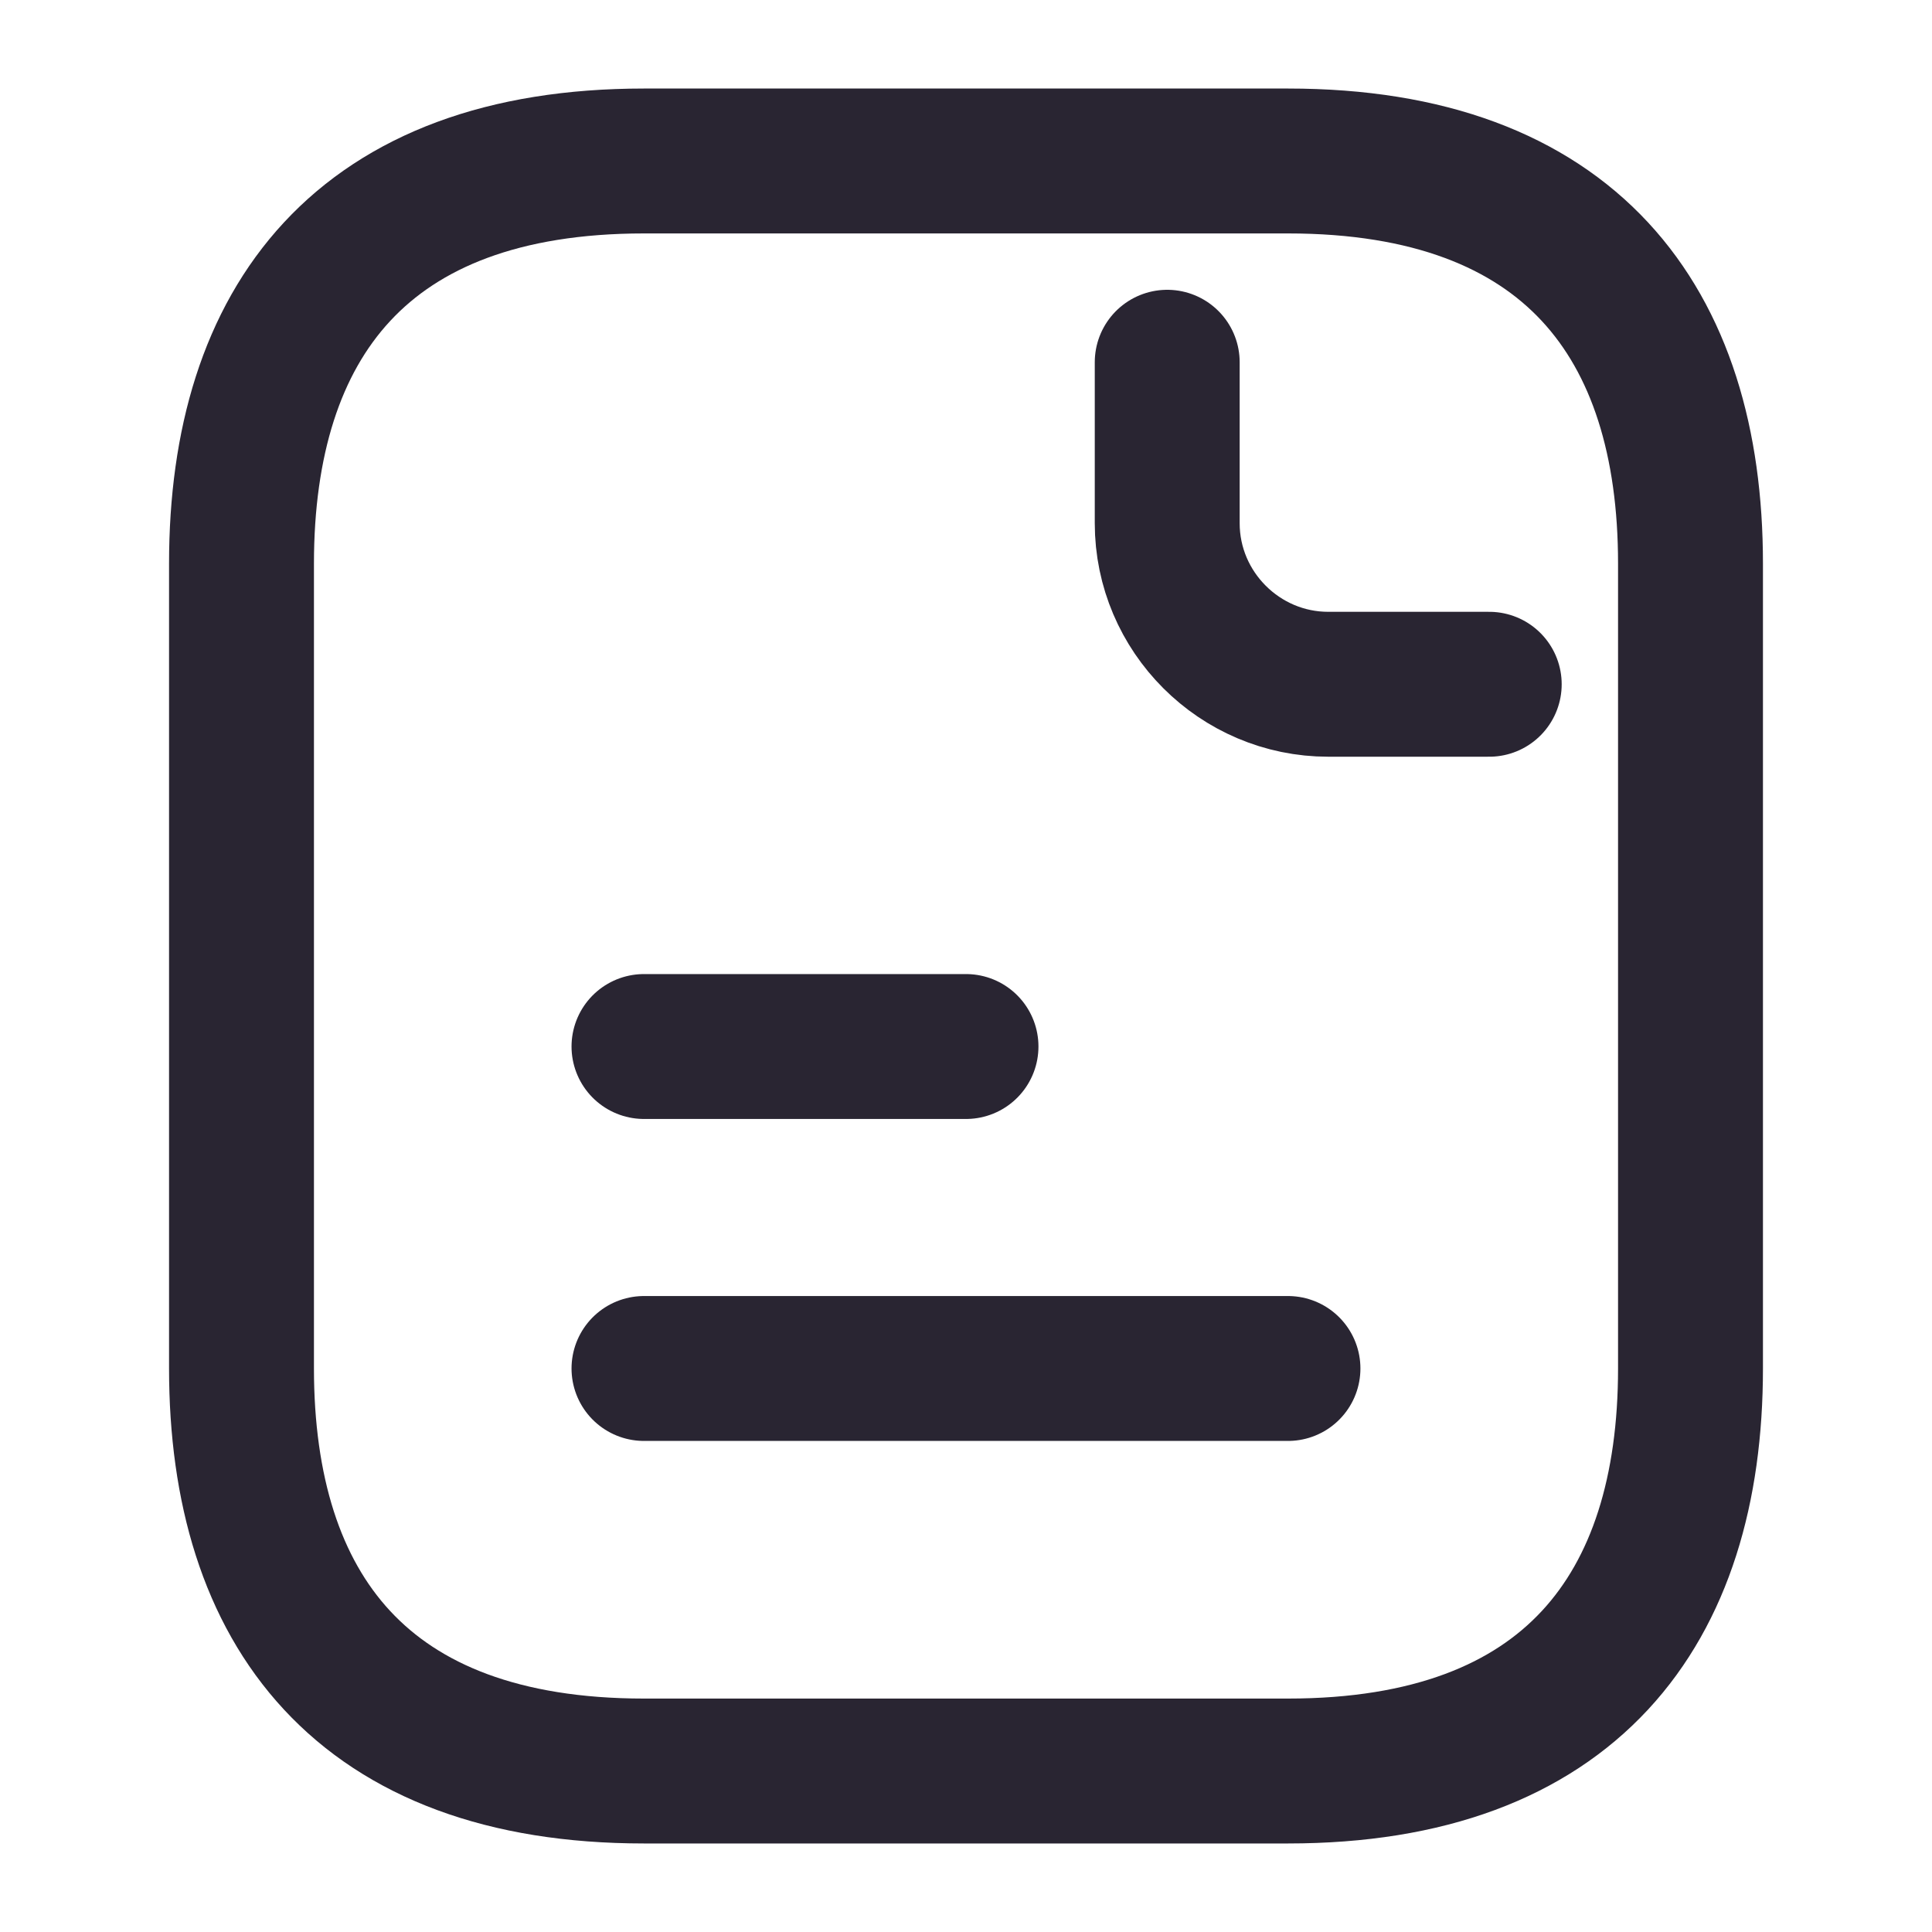 <svg width="40" height="40" viewBox="0 0 40 40" fill="none" xmlns="http://www.w3.org/2000/svg">
<path d="M35 11.667V28.333C35 33.333 32.5 36.667 26.667 36.667H13.333C7.5 36.667 5 33.333 5 28.333V11.667C5 6.667 7.5 3.333 13.333 3.333H26.667C32.5 3.333 35 6.667 35 11.667Z" stroke="#292532" stroke-width="3" stroke-miterlimit="10" stroke-linecap="round" stroke-linejoin="round"/>
<path d="M24.166 7.5V10.833C24.166 12.667 25.666 14.167 27.5 14.167H30.833M13.333 21.667H20M13.333 28.333H26.666" stroke="#292532" stroke-width="3" stroke-miterlimit="10" stroke-linecap="round" stroke-linejoin="round"/>
</svg>

